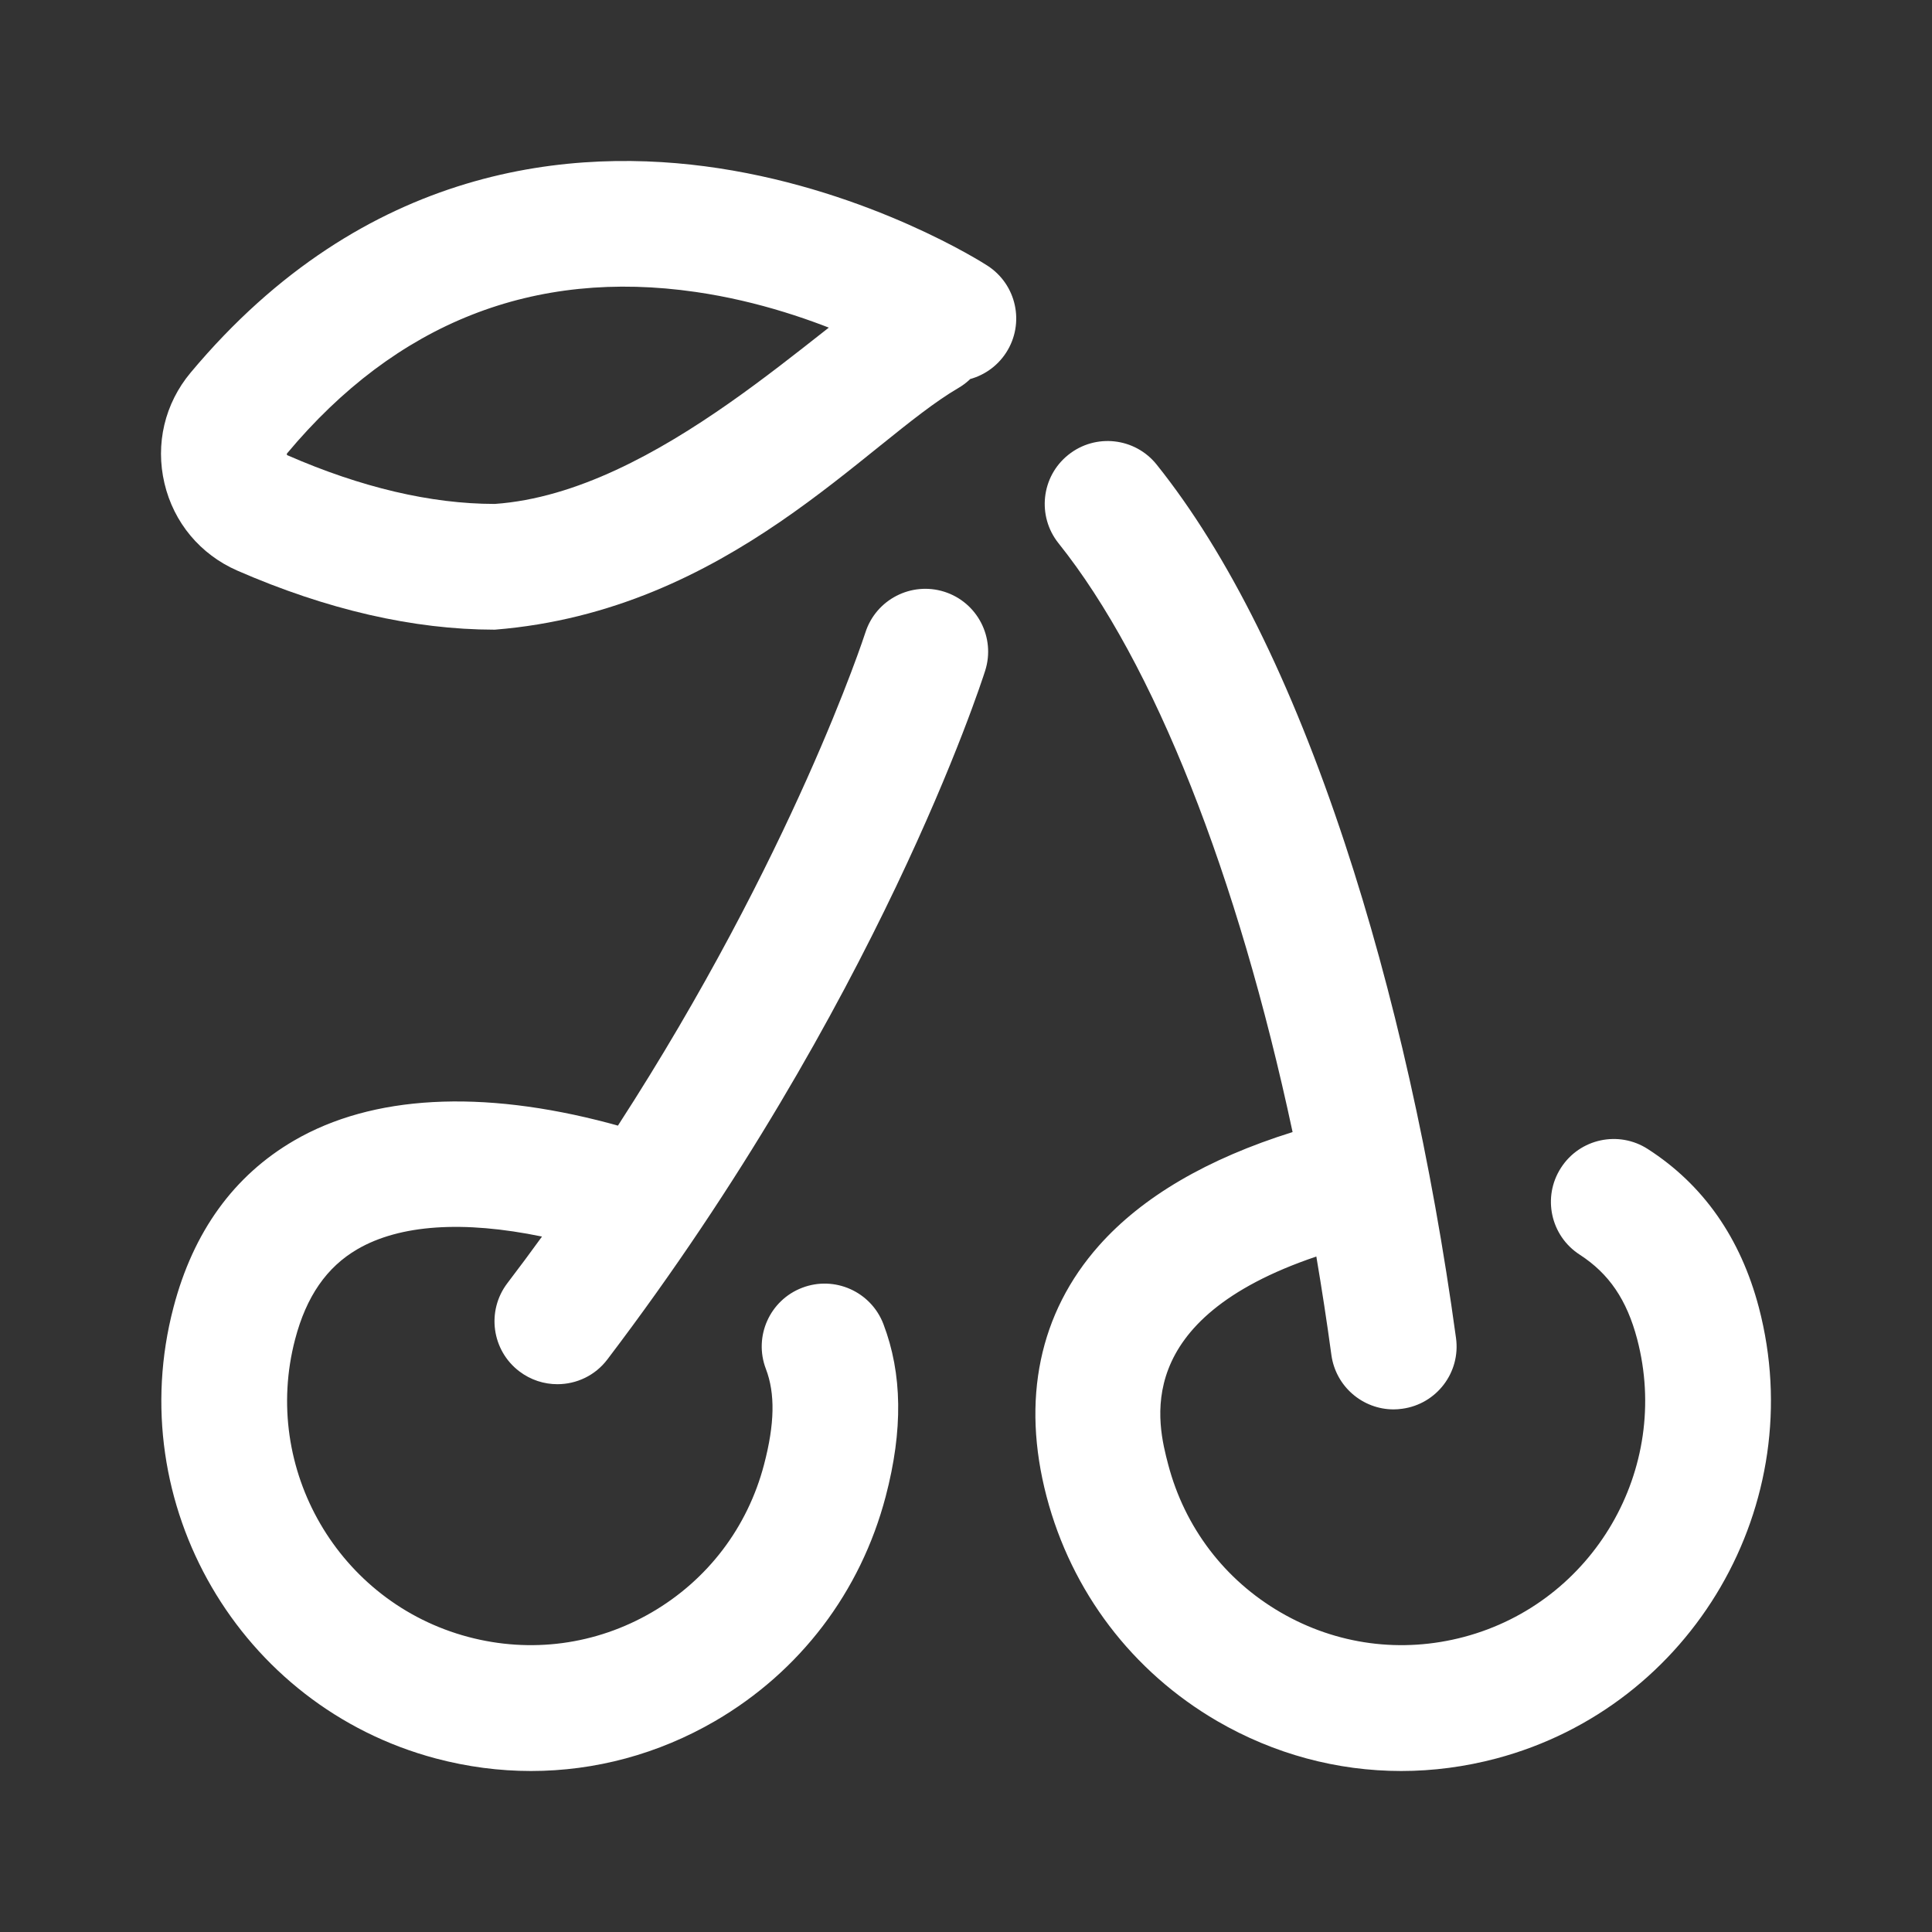<svg width="24" height="24" viewBox="0 0 24 24" fill="none" xmlns="http://www.w3.org/2000/svg">
<rect x="0" y="0" width="24" height="24" fill="#333333" stroke="none"/>
<g clip-path="url(#clip0_10160_72275)">
<path d="M12.238 8.332C12.185 8.498 10.903 12.466 7.546 16.886C7.393 17.089 7.16 17.195 6.924 17.195C6.759 17.195 6.593 17.143 6.452 17.036C6.108 16.775 6.041 16.285 6.302 15.941C6.45 15.747 6.594 15.553 6.733 15.361C5.753 15.159 4.966 15.212 4.44 15.518C4.058 15.74 3.805 16.106 3.666 16.637C3.243 18.248 4.207 19.906 5.815 20.334C6.592 20.541 7.403 20.433 8.097 20.029C8.791 19.625 9.287 18.973 9.491 18.194C9.624 17.689 9.631 17.311 9.514 17.005C9.36 16.602 9.562 16.151 9.965 15.997C10.368 15.843 10.82 16.045 10.974 16.448C11.209 17.064 11.219 17.765 11.002 18.591C10.691 19.774 9.939 20.765 8.882 21.38C8.177 21.79 7.392 22 6.596 22C6.202 22 5.805 21.948 5.413 21.844C2.976 21.195 1.514 18.682 2.155 16.241C2.401 15.3 2.906 14.603 3.654 14.168C4.623 13.604 5.977 13.53 7.571 13.954C7.606 13.964 7.641 13.973 7.676 13.983C9.853 10.621 10.739 7.891 10.75 7.858C10.881 7.448 11.32 7.221 11.731 7.351C12.142 7.482 12.369 7.921 12.238 8.332V8.332ZM21.849 16.241C21.622 15.379 21.159 14.717 20.47 14.274C20.108 14.04 19.624 14.144 19.391 14.507C19.157 14.869 19.261 15.352 19.624 15.586C19.988 15.822 20.209 16.146 20.338 16.637C20.76 18.248 19.796 19.906 18.188 20.334C17.411 20.541 16.601 20.433 15.907 20.029C15.212 19.625 14.717 18.973 14.512 18.194C14.379 17.687 14.039 16.391 16.352 15.609C16.42 16.01 16.483 16.419 16.539 16.832C16.593 17.224 16.928 17.508 17.312 17.508C17.348 17.508 17.383 17.505 17.419 17.5C17.847 17.442 18.146 17.048 18.087 16.621C17.787 14.427 17.31 12.303 16.706 10.476C16.041 8.462 15.255 6.879 14.369 5.772C14.1 5.435 13.608 5.38 13.271 5.65C12.934 5.919 12.88 6.411 13.149 6.748C14.338 8.234 15.374 10.869 16.057 14.063C14.999 14.394 14.19 14.867 13.652 15.473C12.91 16.309 12.685 17.387 13.001 18.591C13.312 19.774 14.065 20.765 15.121 21.38C15.827 21.79 16.611 22 17.407 22C17.801 22 18.198 21.948 18.59 21.844C21.027 21.195 22.489 18.682 21.849 16.241V16.241Z" fill="white"/>
<path d="M6.147 7.822C6.145 7.822 6.142 7.822 6.14 7.822C5.135 7.821 4.061 7.574 2.947 7.088C2.488 6.887 2.158 6.492 2.043 6.004C1.928 5.515 2.046 5.014 2.368 4.629C4.537 2.035 7.132 1.816 8.928 2.09C10.822 2.379 12.208 3.262 12.266 3.3C12.629 3.534 12.733 4.017 12.499 4.38C12.265 4.742 11.782 4.846 11.419 4.613C11.409 4.606 10.218 3.855 8.643 3.627C6.63 3.335 4.922 4.01 3.567 5.631C3.564 5.635 3.562 5.637 3.563 5.645C3.565 5.653 3.567 5.654 3.572 5.656C4.488 6.056 5.353 6.259 6.141 6.26H6.147C8.176 6.118 10.218 3.996 11.118 3.471C11.49 3.253 11.969 3.379 12.186 3.751C12.404 4.124 12.278 4.602 11.905 4.82C10.764 5.486 9.059 7.588 6.147 7.822Z" fill="white"/>
</g>
<defs>
<clipPath id="clip0_10160_72275">
<rect width="20" height="20" fill="white" transform="translate(2 2)"/>
</clipPath>
</defs>
</svg>

